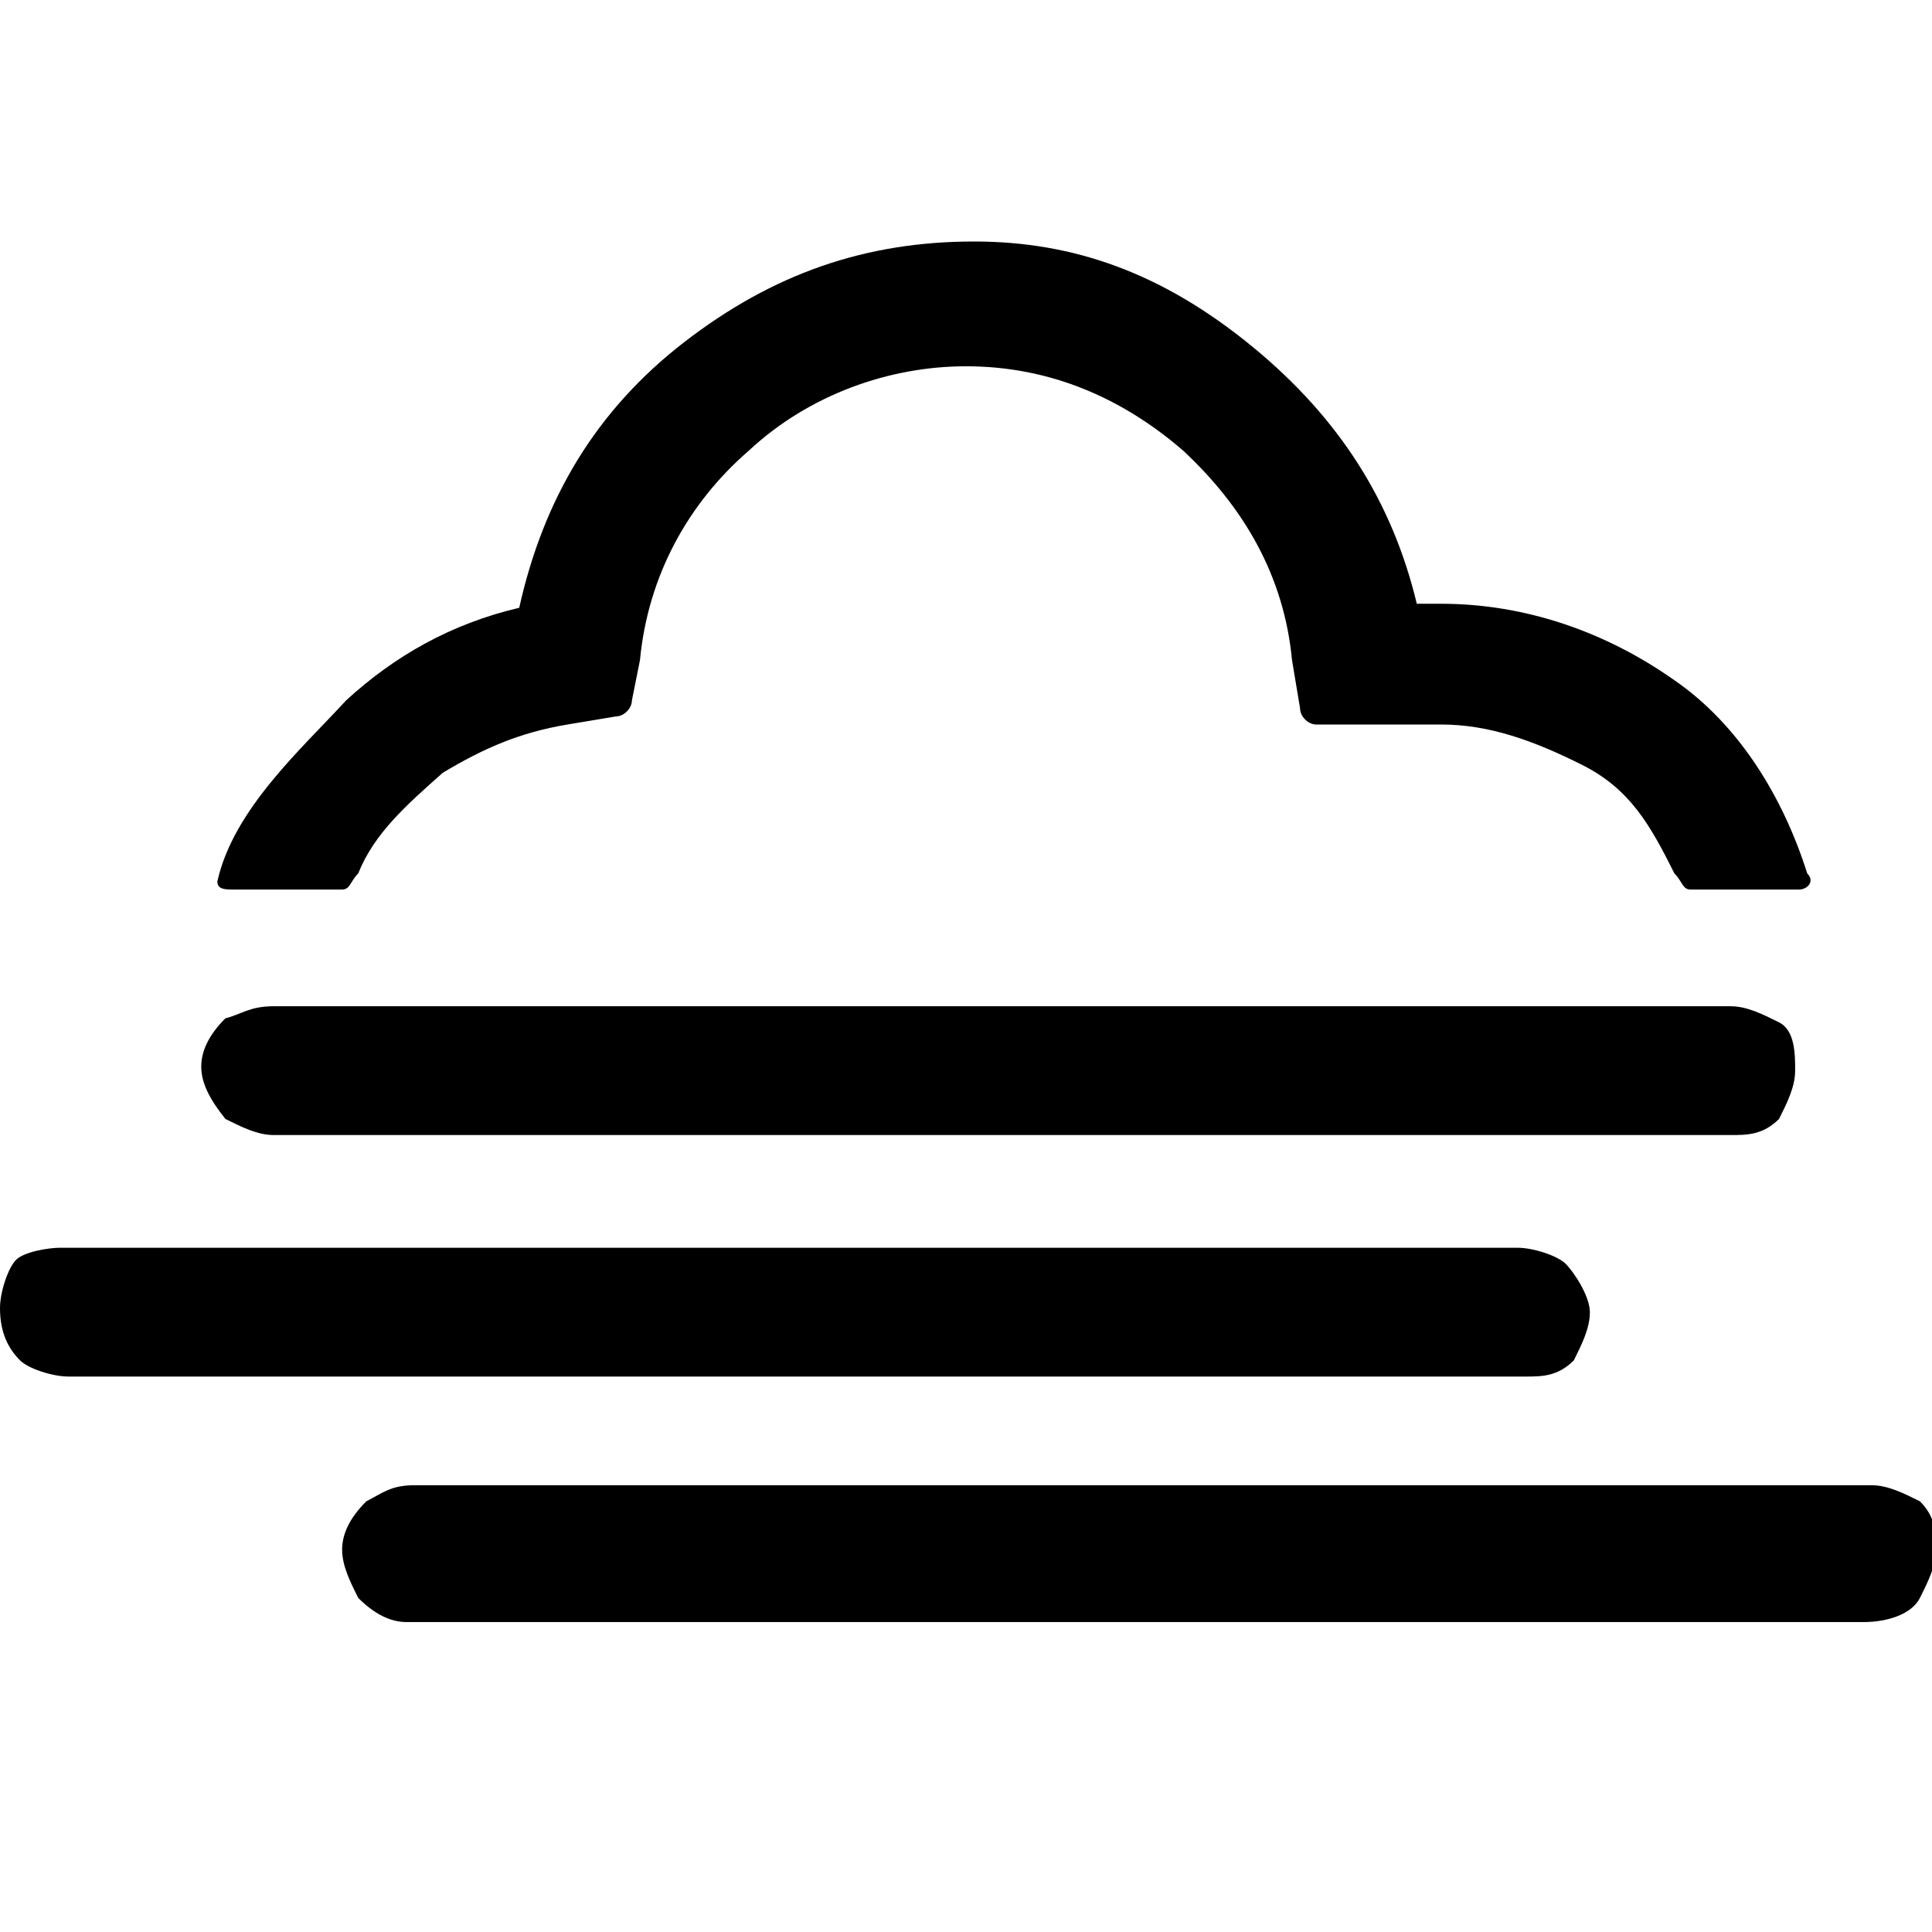 <svg width="48" height="48" xmlns="http://www.w3.org/2000/svg" viewBox="0 0 48 48" xml:space="preserve"><title>Fog</title><path fill-rule="evenodd" clip-rule="evenodd" d="M0 32.5c0-.4.2-1 .4-1.2s.8-.3 1.1-.3h36.2c.4 0 1 .2 1.2.4.2.2.6.8.6 1.2s-.2.8-.4 1.2c-.4.4-.8.4-1.2.4H1.7c-.4 0-1-.2-1.2-.4-.3-.3-.5-.7-.5-1.3zm5-6c0-.4.2-.8.6-1.2.4-.1.6-.3 1.2-.3H43c.4 0 .8.2 1.2.4s.4.8.4 1.2-.2.8-.4 1.2c-.4.4-.8.4-1.2.4H6.8c-.4 0-.8-.2-1.2-.4-.4-.5-.6-.9-.6-1.3zm.4-4.6c0 .2.2.2.4.2h2.7c.2 0 .2-.2.4-.4.4-1 1.2-1.7 2.1-2.5 1-.6 1.9-1 3.1-1.2l1.2-.2c.2 0 .4-.2.4-.4l.2-1c.2-2.1 1.2-3.9 2.7-5.2 1.5-1.4 3.5-2.1 5.4-2.1 2.1 0 3.9.8 5.4 2.1 1.5 1.4 2.5 3.1 2.7 5.2l.2 1.2c0 .2.2.4.4.4h3.1c1.2 0 2.3.4 3.5 1 1.2.6 1.7 1.5 2.3 2.7.2.2.2.4.4.4h2.7c.2 0 .4-.2.2-.4-.6-1.9-1.7-3.7-3.3-4.8-1.7-1.2-3.7-1.9-5.8-1.9h-.6c-.6-2.5-1.9-4.6-4.1-6.4S26.7 6 24.2 6c-2.7 0-5 .8-7.2 2.5s-3.5 3.9-4.1 6.6c-1.7.4-3.1 1.2-4.3 2.3-1.1 1.2-2.8 2.7-3.2 4.5 0-.2 0 0 0 0zm3.1 16.6c0-.4.2-.8.6-1.2.4-.2.6-.4 1.2-.4h36.2c.4 0 .8.2 1.2.4.4.4.4.8.4 1.2s-.2.8-.4 1.2c-.2.4-.8.6-1.4.6H10.1c-.4 0-.8-.2-1.2-.6-.2-.4-.4-.8-.4-1.2z"/></svg>
